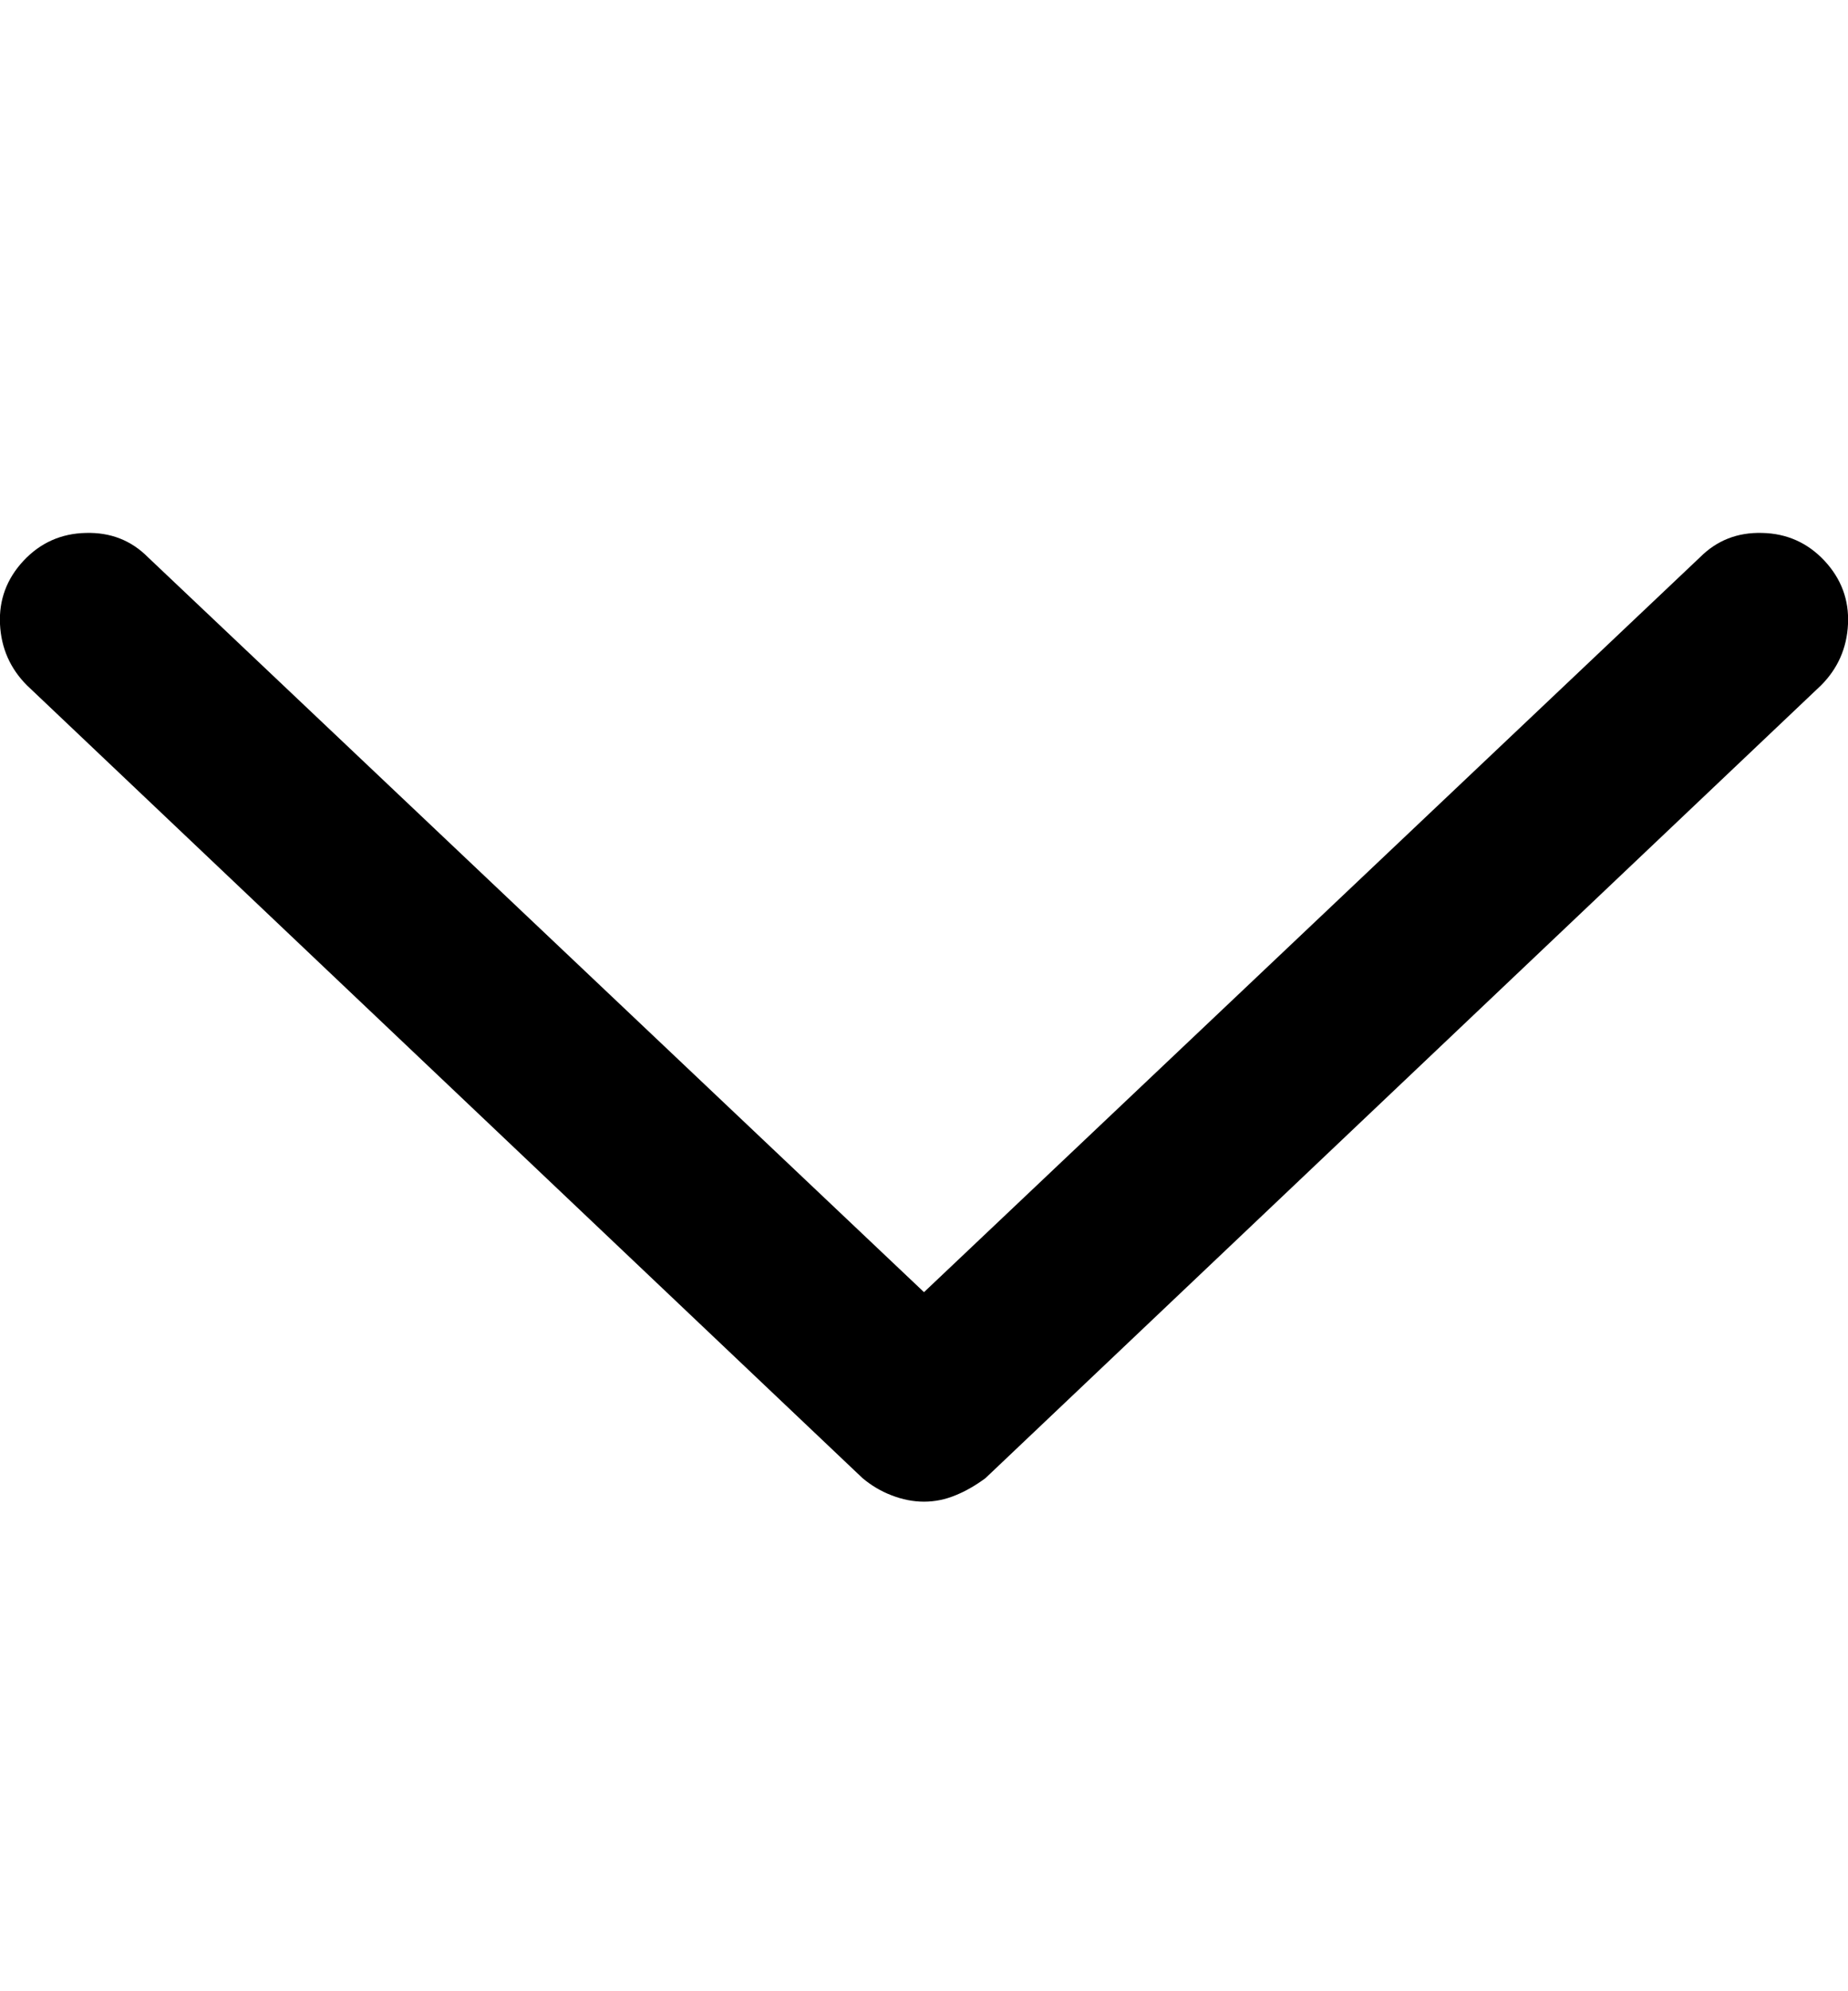 <svg width="13" height="14" viewBox="0 0 13 14" fill="none" xmlns="http://www.w3.org/2000/svg">
<g clip-path="url(#clip0_224_404)">
<path d="M12.835 3.943C12.716 3.816 12.57 3.751 12.397 3.747C12.223 3.742 12.078 3.799 11.959 3.918L6.5 9.085L1.041 3.918C0.923 3.799 0.777 3.742 0.603 3.747C0.43 3.751 0.284 3.816 0.165 3.943C0.047 4.07 -0.008 4.218 -8.13807e-06 4.388C0.008 4.557 0.072 4.701 0.19 4.819L6.068 10.393C6.128 10.443 6.195 10.484 6.271 10.513C6.348 10.543 6.424 10.558 6.5 10.558C6.576 10.558 6.65 10.543 6.722 10.513C6.794 10.484 6.864 10.443 6.932 10.393L12.81 4.819C12.928 4.701 12.992 4.557 13 4.388C13.008 4.218 12.953 4.07 12.835 3.943Z" fill="black"/>
</g>
<defs>
<clipPath id="clip0_224_404">
<rect width="13" height="13" fill="white" transform="matrix(1 0 0 -1 0 13.49)"/>
</clipPath>
</defs>
</svg>
